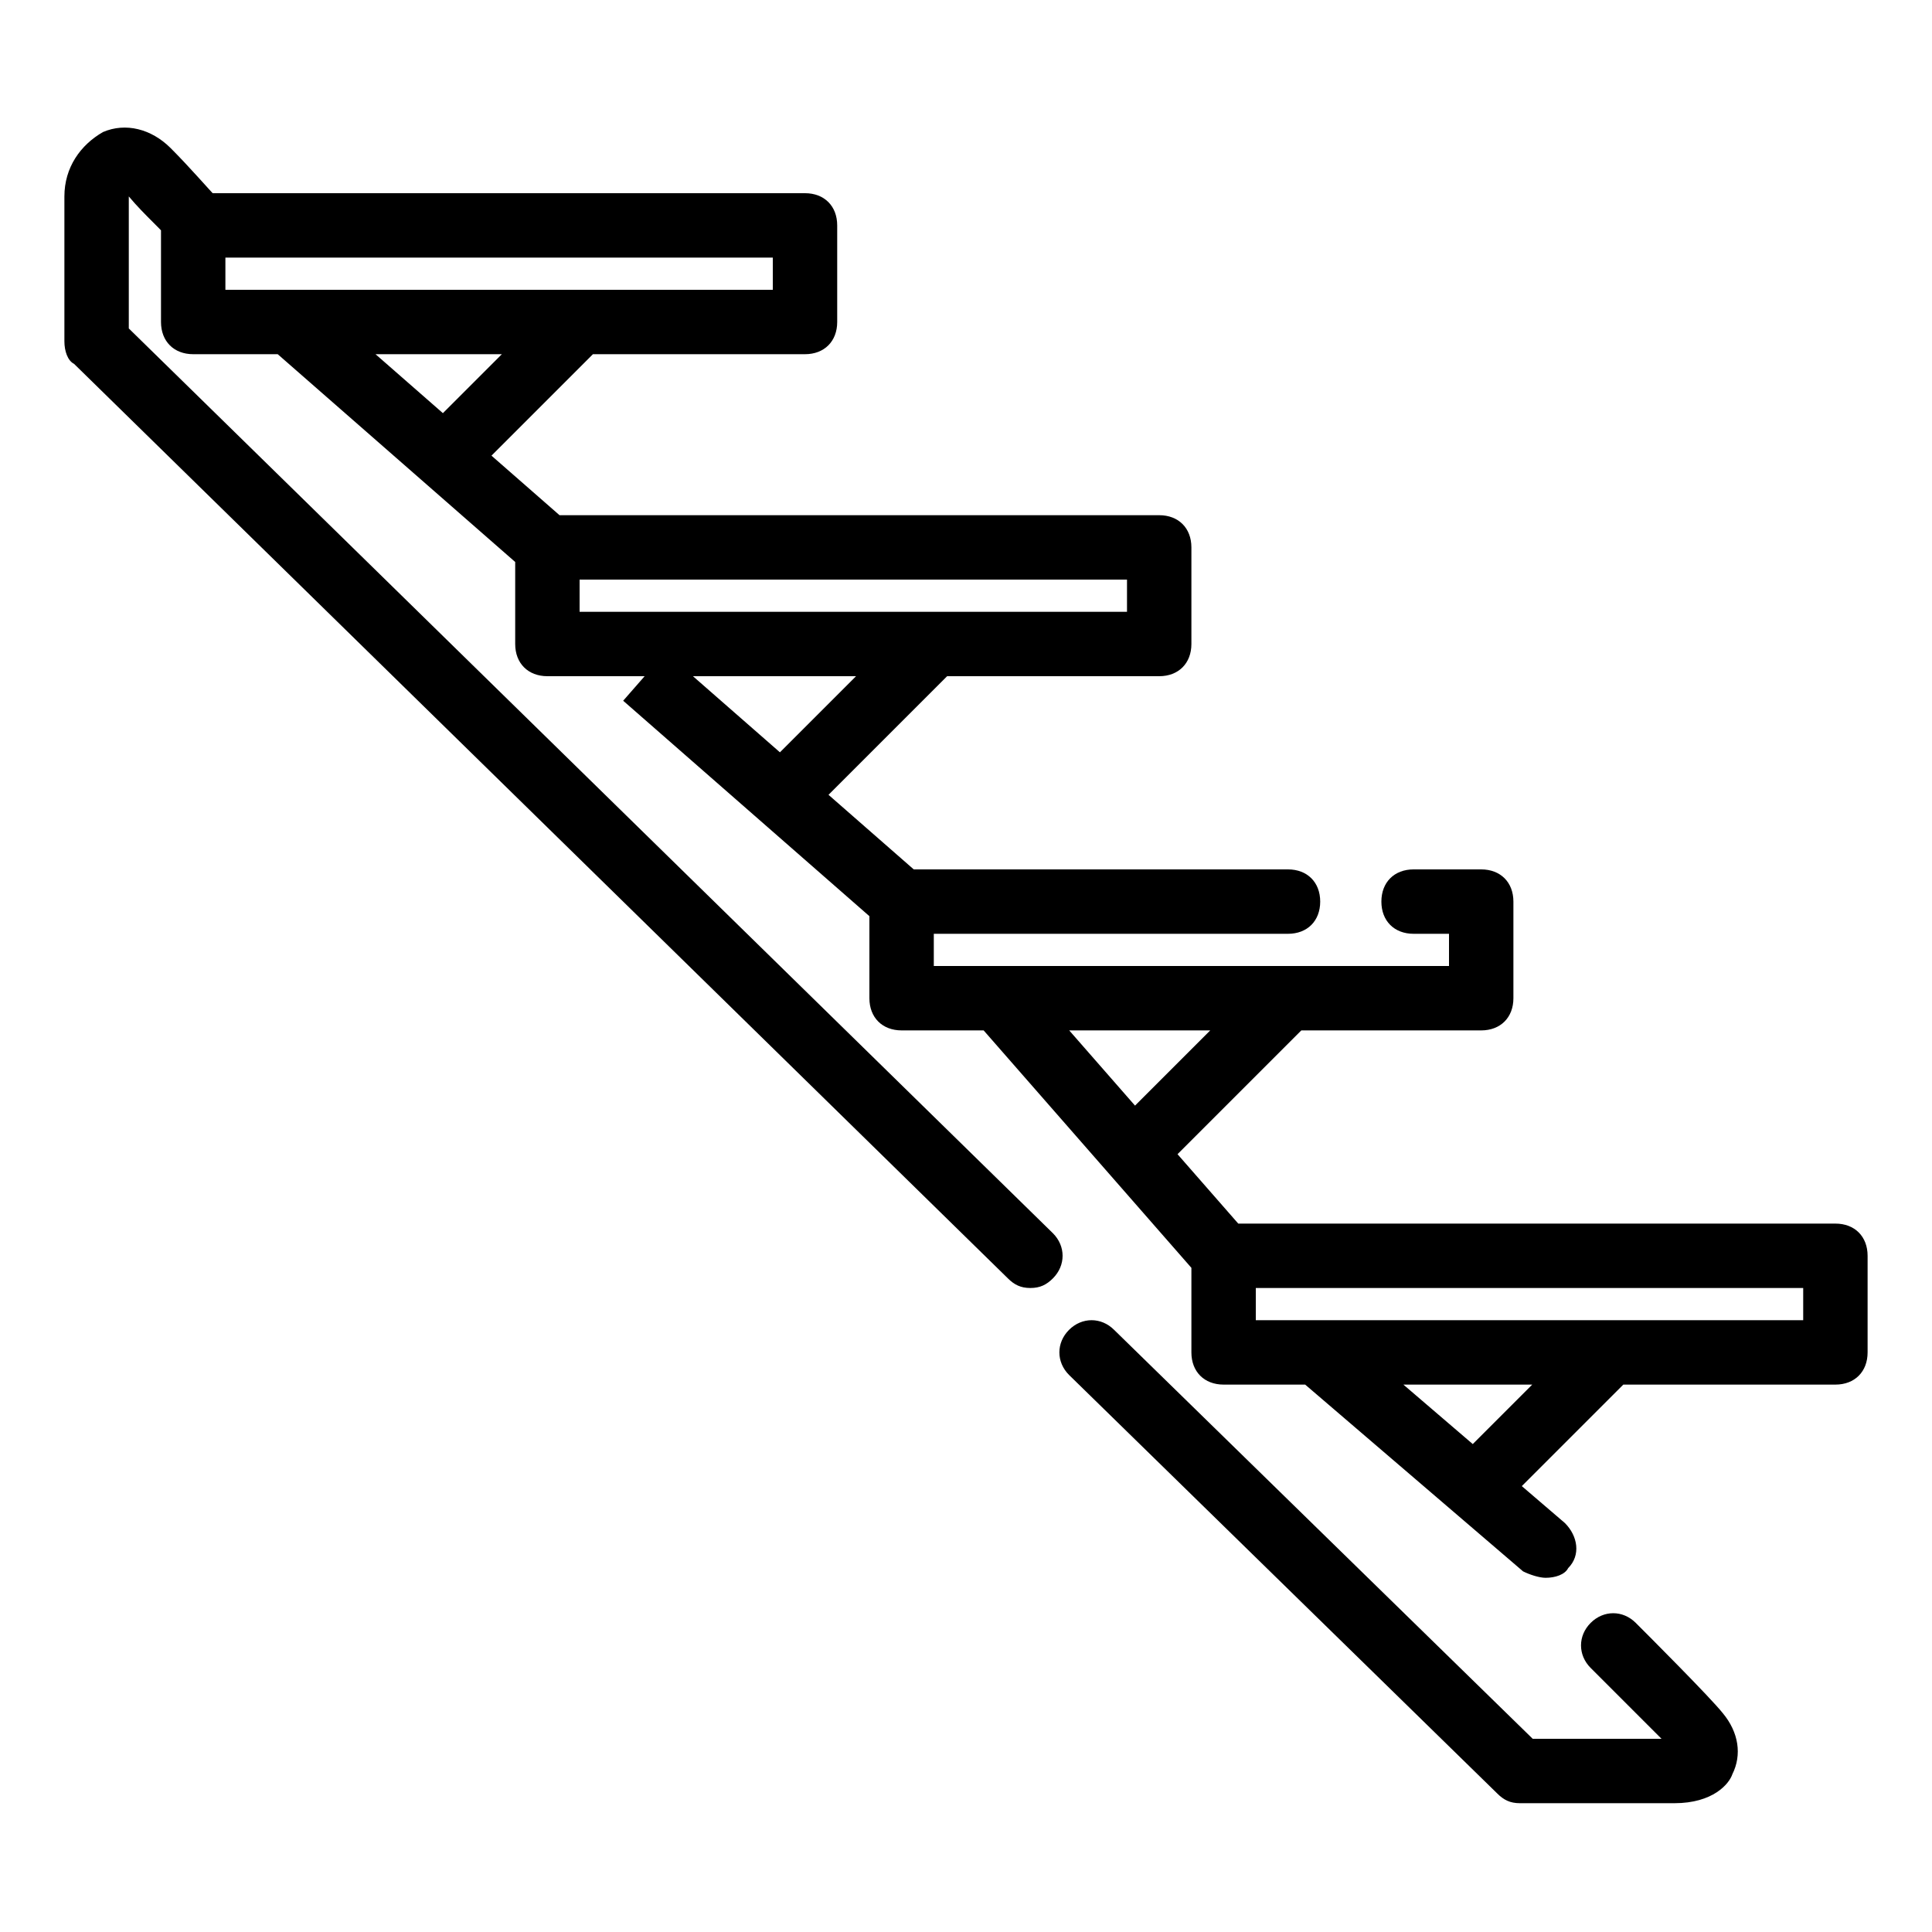 <svg xmlns="http://www.w3.org/2000/svg" width="1024" height="1024" viewBox="0 0 1024 1024"><path d="M426.667 187.733h-324.267c-10.24 0-17.067-6.827-17.067-17.067v-51.2c0-10.24 6.827-17.067 17.067-17.067h324.267c10.24 0 17.067 6.827 17.067 17.067v51.2c0 10.24-6.827 17.067-17.067 17.067zM119.467 153.6h290.133v-17.067h-290.133v17.067zM614.4 358.4h-324.267c-10.24 0-17.067-6.827-17.067-17.067v-51.2c0-10.24 6.827-17.067 17.067-17.067h324.267c10.24 0 17.067 6.827 17.067 17.067v51.2c0 10.24-6.827 17.067-17.067 17.067zM307.2 324.267h290.133v-17.067h-290.133v17.067zM972.8 733.867h-324.267c-10.24 0-17.067-6.827-17.067-17.067v-51.2c0-10.24 6.827-17.067 17.067-17.067h324.267c10.24 0 17.067 6.827 17.067 17.067v51.2c0 10.24-6.827 17.067-17.067 17.067zM665.6 699.733h290.133v-17.067h-290.133v17.067zM546.133 682.667c-5.12 0-8.533-1.707-11.947-5.12l-494.933-484.693c-3.413-1.707-5.12-6.827-5.12-11.947v-76.8c0-15.36 8.533-27.307 20.48-34.133 11.947-5.12 25.6-1.707 35.84 8.533s20.48 22.187 23.893 25.6c6.827 6.827 5.12 18.773-1.707 23.893-6.827 6.827-17.067 6.827-22.187 0-3.413-5.12-13.653-13.653-22.187-23.893v69.973l489.813 479.573c6.827 6.827 6.827 17.067 0 23.893-3.413 3.413-6.827 5.12-11.947 5.12zM785.067 546.133h-307.2c-10.24 0-17.067-6.827-17.067-17.067v-51.2c0-10.24 6.827-17.067 17.067-17.067h204.8c10.24 0 17.067 6.827 17.067 17.067s-6.827 17.067-17.067 17.067h-187.733v17.067h273.067v-17.067h-18.773c-10.24 0-17.067-6.827-17.067-17.067s6.827-17.067 17.067-17.067h35.84c10.24 0 17.067 6.827 17.067 17.067v51.2c0 10.24-6.827 17.067-17.067 17.067zM227.205 226.522l68.787-68.787 24.136 24.136-68.787 68.787-24.136-24.136zM142.558 183.675l22.477-25.689 136.15 119.127-22.477 25.689-136.15-119.127zM330.295 371.403l22.477-25.689 136.15 119.127-22.477 25.689-136.15-119.127zM516.407 540.485l25.689-22.477 119.127 136.15-25.689 22.477-119.127-136.15zM819.2 836.267c-3.413 0-8.533-1.707-11.947-3.413l-119.467-102.4c-6.827-6.827-8.533-17.067-1.707-23.893s17.067-8.533 23.893-1.707l119.467 102.4c6.827 6.827 8.533 17.067 1.707 23.893-1.707 3.413-6.827 5.12-11.947 5.12zM397.956 414.17l85.682-85.682 24.136 24.136-85.682 85.682-24.136-24.136zM585.686 601.903l85.682-85.682 24.136 24.136-85.682 85.682-24.136-24.136zM773.332 772.655l68.787-68.787 24.136 24.136-68.787 68.787-24.136-24.136zM887.467 955.733h-81.92c-5.12 0-8.533-1.707-11.947-5.12l-226.987-221.867c-6.827-6.827-6.827-17.067 0-23.893s17.067-6.827 23.893 0l221.867 216.747h68.267c-8.533-8.533-22.187-22.187-37.547-37.547-6.827-6.827-6.827-17.067 0-23.893s17.067-6.827 23.893 0c6.827 6.827 39.253 39.253 46.080 47.787 8.533 10.24 10.24 22.187 5.12 32.427-1.707 5.12-10.24 15.36-30.72 15.36z"></path></svg>